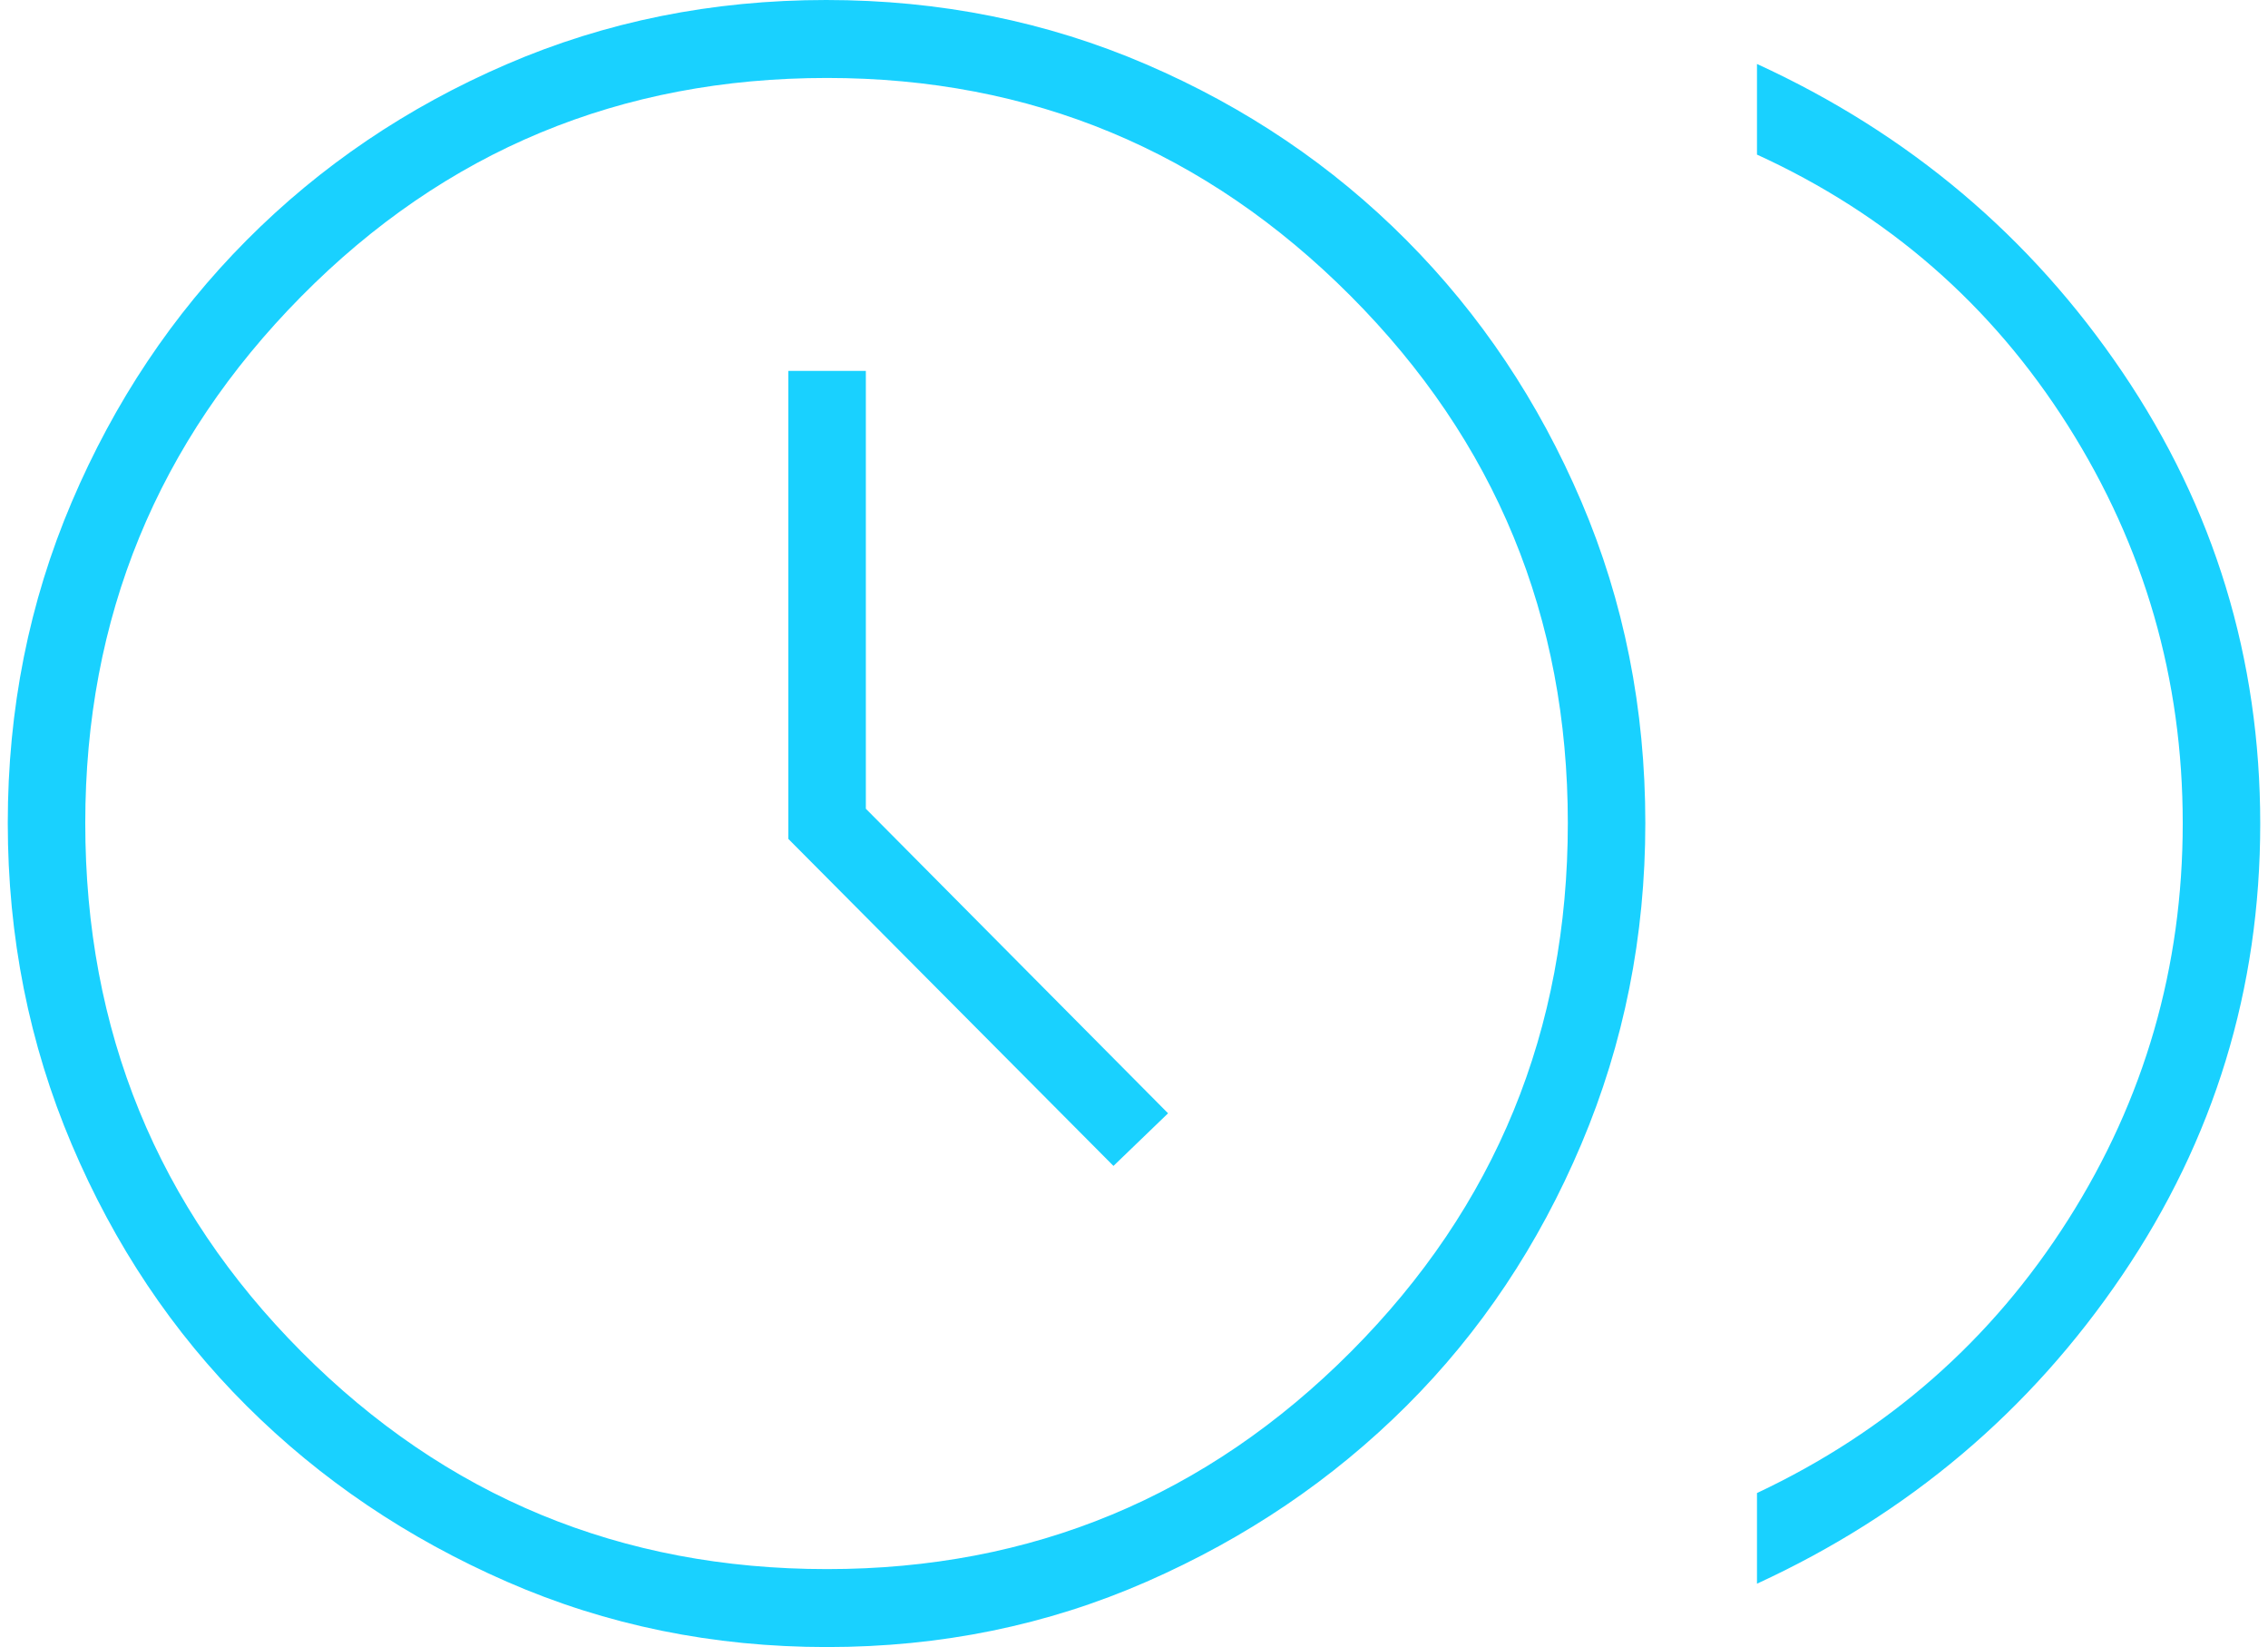<?xml version="1.0" encoding="UTF-8"?> <svg xmlns="http://www.w3.org/2000/svg" width="146" height="106" viewBox="0 0 146 106" fill="none"><path d="M71.678 75.035L75.193 71.649L55.738 52.048V23.87H50.749V53.99L71.678 75.035ZM113.104 101.922V96.088C121.533 92.117 128.208 86.256 133.129 78.506C138.051 70.755 140.511 62.245 140.511 52.977C140.511 43.708 138.051 35.183 133.129 27.401C128.208 19.62 121.533 13.803 113.104 9.95V4.116C122.872 8.598 130.713 15.209 136.628 23.949C142.543 32.691 145.5 42.379 145.5 53.015C145.5 63.651 142.535 73.34 136.605 82.084C130.675 90.828 122.842 97.44 113.104 101.922ZM53.234 106C45.912 106 39.044 104.598 32.631 101.794C26.218 98.992 20.633 95.219 15.875 90.477C11.117 85.734 7.364 80.127 4.618 73.654C1.873 67.18 0.5 60.284 0.5 52.963C0.5 45.642 1.873 38.757 4.618 32.309C7.364 25.861 11.117 20.244 15.875 15.46C20.633 10.674 26.209 6.901 32.605 4.141C39 1.38 45.859 0 53.182 0C60.504 0 67.372 1.38 73.785 4.141C80.198 6.901 85.783 10.674 90.541 15.46C95.3 20.244 99.053 25.852 101.798 32.282C104.543 38.713 105.916 45.61 105.916 52.973C105.916 60.251 104.543 67.136 101.798 73.626C99.053 80.118 95.3 85.734 90.541 90.477C85.783 95.219 80.207 98.992 73.811 101.794C67.416 104.598 60.557 106 53.234 106ZM53.243 100.983C66.431 100.983 77.675 96.315 86.977 86.979C96.277 77.644 100.927 66.306 100.927 52.965C100.927 39.704 96.266 28.397 86.942 19.044C77.619 9.692 66.384 5.017 53.238 5.017C39.942 5.017 28.66 9.704 19.391 19.079C10.123 28.454 5.489 39.751 5.489 52.97C5.489 66.34 10.131 77.684 19.416 87.004C28.7 96.324 39.975 100.983 53.243 100.983Z" fill="#19D1FF"></path></svg> 